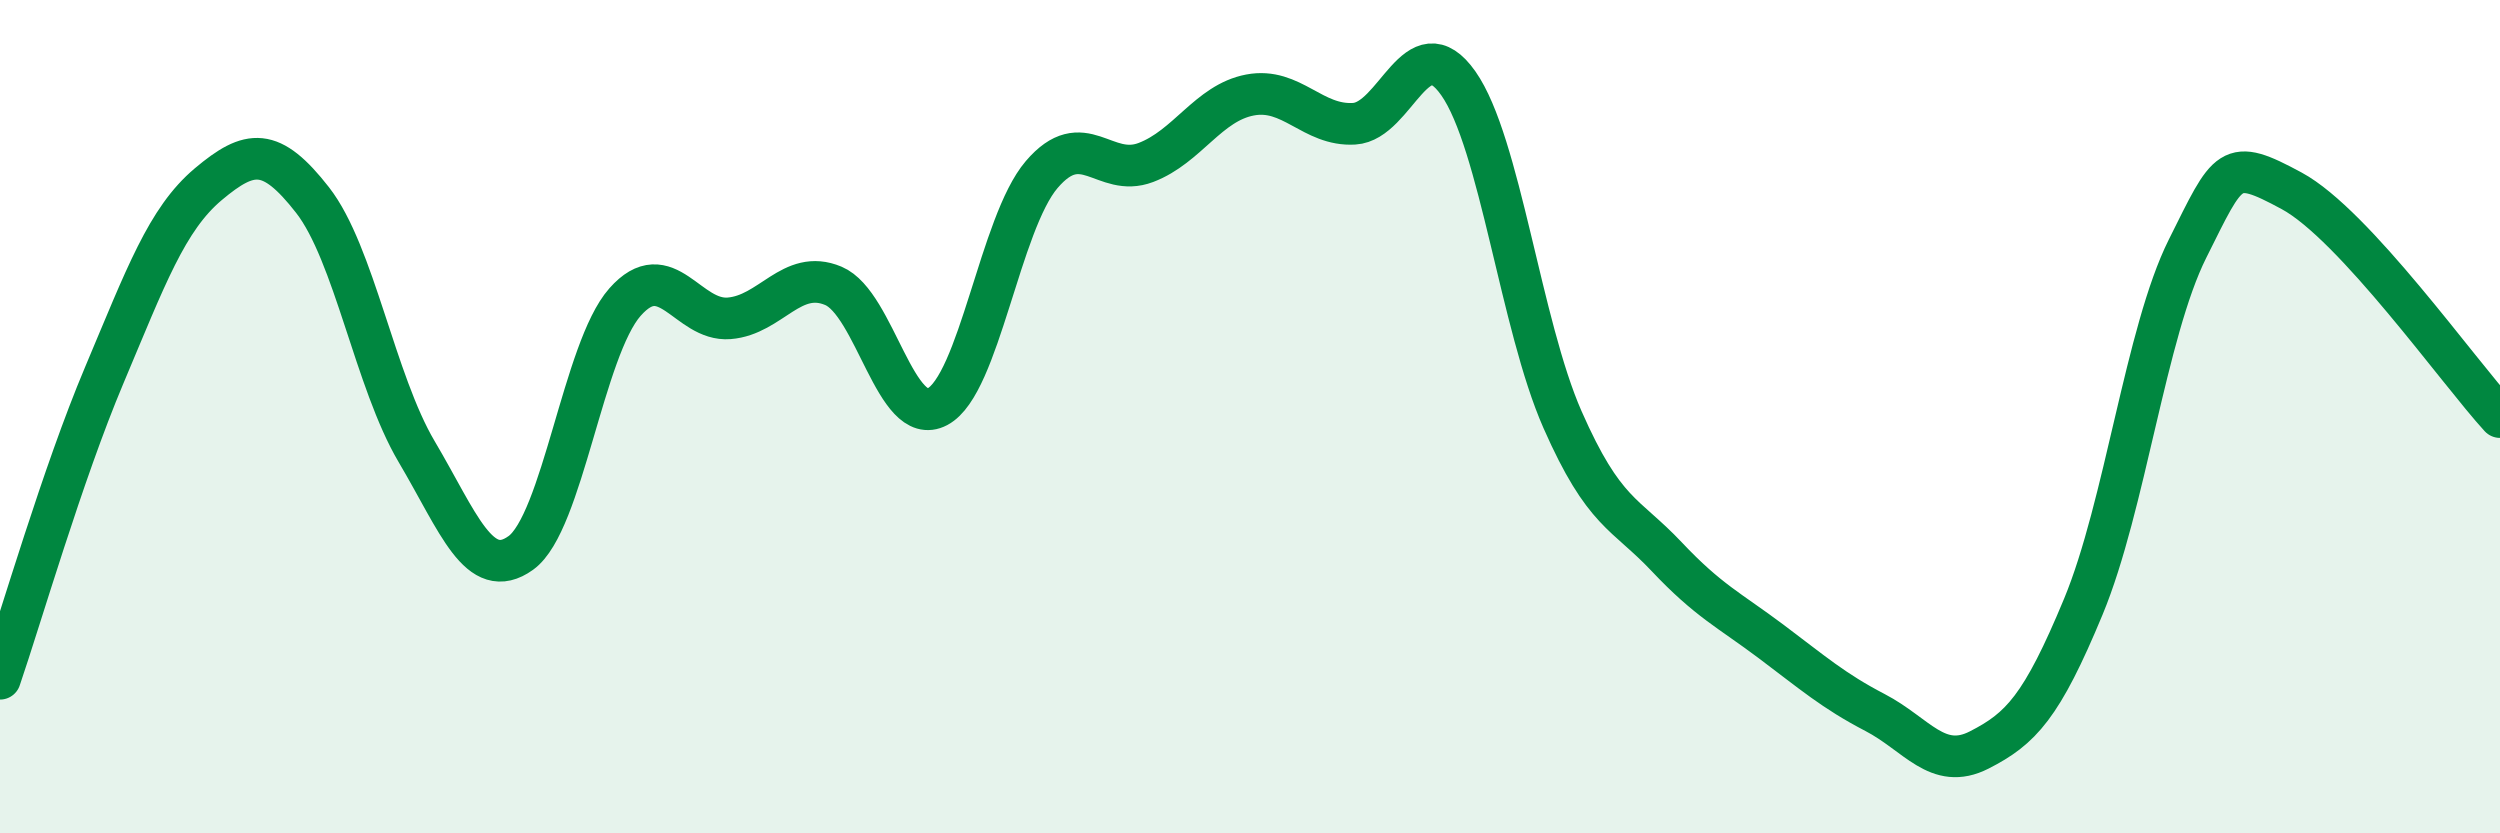
    <svg width="60" height="20" viewBox="0 0 60 20" xmlns="http://www.w3.org/2000/svg">
      <path
        d="M 0,16.29 C 0.5,14.83 1.5,11.38 2.5,9.01 C 3.5,6.64 4,5.26 5,4.42 C 6,3.58 6.5,3.52 7.5,4.8 C 8.5,6.08 9,9.15 10,10.84 C 11,12.53 11.5,13.99 12.5,13.27 C 13.5,12.55 14,8.38 15,7.25 C 16,6.12 16.5,7.72 17.5,7.64 C 18.5,7.56 19,6.44 20,6.86 C 21,7.28 21.5,10.29 22.5,9.76 C 23.5,9.23 24,5.36 25,4.19 C 26,3.02 26.5,4.28 27.5,3.9 C 28.5,3.52 29,2.47 30,2.28 C 31,2.09 31.5,3.03 32.5,2.97 C 33.5,2.91 34,0.58 35,2 C 36,3.42 36.5,7.8 37.5,10.07 C 38.5,12.34 39,12.3 40,13.36 C 41,14.42 41.5,14.64 42.5,15.39 C 43.5,16.14 44,16.58 45,17.1 C 46,17.62 46.5,18.51 47.5,18 C 48.5,17.49 49,16.97 50,14.56 C 51,12.15 51.5,7.97 52.5,5.97 C 53.5,3.97 53.5,3.77 55,4.58 C 56.5,5.39 59,8.92 60,10.01L60 20L0 20Z"
        fill="#008740"
        opacity="0.1"
        stroke-linecap="round"
        stroke-linejoin="round"
      />
      <path
        d="M 0,16.29 C 0.5,14.83 1.5,11.38 2.5,9.01 C 3.5,6.64 4,5.26 5,4.42 C 6,3.58 6.5,3.52 7.5,4.8 C 8.5,6.08 9,9.15 10,10.84 C 11,12.53 11.5,13.99 12.5,13.27 C 13.5,12.55 14,8.38 15,7.25 C 16,6.12 16.5,7.72 17.5,7.64 C 18.5,7.56 19,6.44 20,6.86 C 21,7.28 21.5,10.29 22.5,9.76 C 23.5,9.23 24,5.36 25,4.19 C 26,3.02 26.5,4.28 27.5,3.9 C 28.5,3.52 29,2.47 30,2.28 C 31,2.09 31.5,3.03 32.5,2.97 C 33.5,2.91 34,0.58 35,2 C 36,3.42 36.5,7.8 37.5,10.07 C 38.5,12.34 39,12.3 40,13.36 C 41,14.42 41.5,14.64 42.5,15.39 C 43.5,16.14 44,16.58 45,17.1 C 46,17.62 46.5,18.51 47.5,18 C 48.5,17.49 49,16.97 50,14.56 C 51,12.15 51.5,7.97 52.5,5.97 C 53.5,3.97 53.5,3.77 55,4.58 C 56.5,5.39 59,8.92 60,10.01"
        stroke="#008740"
        stroke-width="1"
        fill="none"
        stroke-linecap="round"
        stroke-linejoin="round"
      />
    </svg>
  